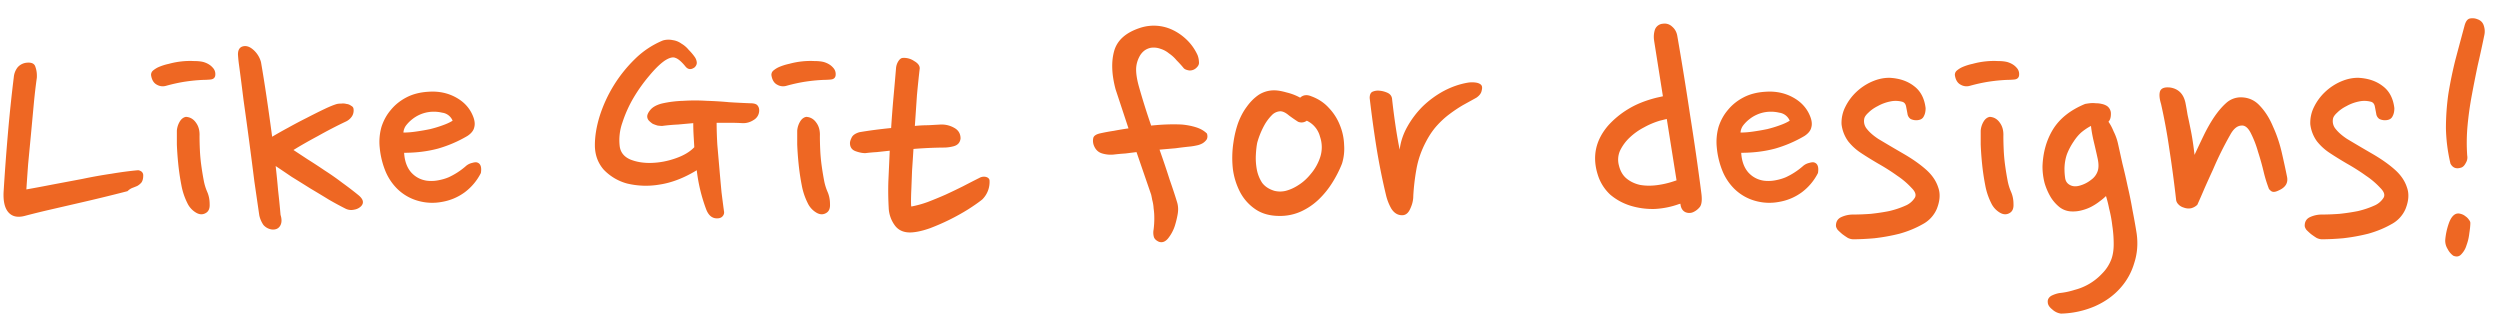<svg xmlns="http://www.w3.org/2000/svg" fill="none" viewBox="0 0 86 11" height="11" width="86">
    <path fill="#EE6723" d="M1.267 2.676c-.04.28-.076.592-.108.936l-.096 1.032-.096 1.008c-.024.328-.044.616-.06.864.272-.048.572-.104.9-.168l1.02-.192c.344-.072.68-.132 1.008-.18.336-.056.64-.096.912-.12.024 0 .052.008.084.024a.162.162 0 0 1 .096.156c0 .104-.02.184-.06.24a.524.524 0 0 1-.144.12 4.214 4.214 0 0 1-.18.072.498.498 0 0 0-.156.108 60.657 60.657 0 0 1-1.728.42l-.936.216a28.31 28.31 0 0 0-.876.216c-.248.064-.436.02-.564-.132-.128-.152-.18-.4-.156-.744.04-.648.088-1.296.144-1.944.056-.656.124-1.308.204-1.956a.635.635 0 0 1 .132-.336.47.47 0 0 1 .288-.156c.184-.024.292.024.324.144.04.112.056.236.048.372zm6.137-.072c-.016.08-.072.124-.168.132a2.982 2.982 0 0 1-.24.012 5.86 5.86 0 0 0-.624.06c-.208.032-.428.08-.66.144a.399.399 0 0 1-.312-.036c-.112-.056-.18-.168-.204-.336 0-.064.024-.116.072-.156a.866.866 0 0 1 .168-.108 1.85 1.85 0 0 1 .372-.12 2.745 2.745 0 0 1 .864-.096c.136 0 .248.012.336.036.128.04.228.1.3.18.08.08.112.176.096.288zM7.128 6.6c.056.128.084.268.084.42.008.144-.032.244-.12.3-.112.072-.232.068-.36-.012a.753.753 0 0 1-.288-.324 2.287 2.287 0 0 1-.204-.612 8.087 8.087 0 0 1-.108-.732c-.024-.24-.04-.464-.048-.672V4.5a.712.712 0 0 1 .096-.312c.056-.096.128-.152.216-.168.144.008.26.076.348.204.088.12.128.272.12.456 0 .144.004.304.012.48s.024.352.048.528c.024.176.052.348.084.516a1.8 1.8 0 0 0 .12.396zm4.467-3.024a.64.64 0 0 1 .144-.012.447.447 0 0 1 .18.012.305.305 0 0 1 .156.06c.048.024.076.056.084.096a.377.377 0 0 1-.048.264.51.51 0 0 1-.228.192c-.304.144-.62.308-.948.492-.328.176-.608.336-.84.48l.492.324c.192.12.388.248.588.384.2.128.4.268.6.42.2.144.388.288.564.432.16.136.188.26.084.372a.424.424 0 0 1-.24.12.434.434 0 0 1-.3-.036 11.067 11.067 0 0 1-.576-.312c-.208-.128-.42-.256-.636-.384a73.002 73.002 0 0 0-.636-.396c-.2-.136-.384-.26-.552-.372.032.28.06.56.084.84.032.28.06.56.084.84.048.152.044.276-.012.372-.056.096-.148.14-.276.132a.472.472 0 0 1-.3-.156.927.927 0 0 1-.144-.336L8.75 6.24a171.4 171.4 0 0 0-.372-2.796c-.056-.456-.108-.86-.156-1.212a4.565 4.565 0 0 1-.036-.36c0-.136.044-.224.132-.264.12-.048.244-.02.372.084a.863.863 0 0 1 .288.444c.064.368.128.768.192 1.2.064.432.128.888.192 1.368.16-.096.344-.2.552-.312.216-.12.428-.232.636-.336.216-.112.416-.212.6-.3s.332-.148.444-.18zm4.479 1.104a4.354 4.354 0 0 1-1.008.432c-.36.096-.748.144-1.164.144.016.28.096.504.24.672.144.16.324.256.54.288.128.016.256.012.384-.012.136-.024.26-.06.372-.108a2.456 2.456 0 0 0 .576-.372.487.487 0 0 1 .228-.12c.08-.024.14-.028.18-.012.112.04.152.16.12.36a1.892 1.892 0 0 1-.552.66c-.24.176-.508.288-.804.336a1.78 1.78 0 0 1-.792-.036 1.655 1.655 0 0 1-.732-.42 1.85 1.85 0 0 1-.42-.648 2.826 2.826 0 0 1-.18-.768 1.892 1.892 0 0 1 .06-.708c.072-.224.18-.42.324-.588.144-.176.324-.32.54-.432.216-.112.468-.176.756-.192.344-.024.656.04.936.192s.476.364.588.636c.064.152.08.284.048.396-.024.112-.104.212-.24.3zm-1.38-.816a1.194 1.194 0 0 0-.516.24 1.23 1.23 0 0 0-.204.204.464.464 0 0 0-.096.252c.136 0 .284-.012.444-.036.168-.024.328-.052.48-.084.16-.04.304-.084.432-.132.136-.048.248-.1.336-.156a.45.45 0 0 0-.36-.276 1.244 1.244 0 0 0-.516-.012zm8.086.468c-.04 0-.092-.004-.156-.012a1.41 1.41 0 0 1-.168-.06.863.863 0 0 1-.132-.108.225.225 0 0 1-.06-.144c0-.064.036-.14.108-.228.08-.096.208-.168.384-.216.24-.056.492-.088.756-.096a6.54 6.54 0 0 1 .792 0c.264.008.524.024.78.048.256.016.496.028.72.036.128 0 .212.024.252.072.04.048.06.104.06.168a.376.376 0 0 1-.192.336.64.64 0 0 1-.384.108 7.371 7.371 0 0 0-.432-.012h-.456c0 .224.008.476.024.756l.072.828c.024.28.048.548.072.804.032.256.06.472.084.648a.193.193 0 0 1-.048.18c-.04.048-.104.072-.192.072-.168 0-.292-.104-.372-.312a5.707 5.707 0 0 1-.324-1.344c-.432.264-.856.428-1.272.492a2.77 2.77 0 0 1-1.128-.036 1.736 1.736 0 0 1-.804-.48c-.2-.232-.3-.512-.3-.84 0-.312.056-.648.168-1.008a4.756 4.756 0 0 1 1.212-1.956 3 3 0 0 1 .96-.636.69.69 0 0 1 .336-.012.66.66 0 0 1 .3.12c.096.056.18.128.252.216.08.08.148.16.204.24a.39.39 0 0 1 .072.18c.008.064-.016.124-.072.18-.12.088-.224.08-.312-.024-.136-.168-.252-.268-.348-.3-.088-.04-.212-.008-.372.096-.16.112-.336.284-.528.516a5.53 5.53 0 0 0-.54.756 4.28 4.28 0 0 0-.384.852 1.805 1.805 0 0 0-.096.804c.024.216.144.372.36.468.216.088.46.128.732.12.28-.008.556-.06.828-.156.28-.096.496-.224.648-.384l-.024-.408a7.575 7.575 0 0 1-.012-.42l-.528.048a6.435 6.435 0 0 0-.54.048zm5.964-1.728c-.016.08-.072.124-.168.132a2.982 2.982 0 0 1-.24.012 5.86 5.86 0 0 0-.624.06c-.208.032-.428.08-.66.144a.399.399 0 0 1-.312-.036c-.112-.056-.18-.168-.204-.336 0-.064.024-.116.072-.156a.866.866 0 0 1 .168-.108 1.85 1.85 0 0 1 .372-.12 2.745 2.745 0 0 1 .864-.096c.136 0 .248.012.336.036.128.04.228.1.3.18.08.08.112.176.096.288zM28.468 6.6c.056.128.084.268.084.42.008.144-.032.244-.12.3-.112.072-.232.068-.36-.012a.753.753 0 0 1-.288-.324 2.287 2.287 0 0 1-.204-.612 8.087 8.087 0 0 1-.108-.732c-.024-.24-.04-.464-.048-.672V4.5a.712.712 0 0 1 .096-.312c.056-.096.128-.152.216-.168.144.008.26.076.348.204.088.12.128.272.12.456 0 .144.004.304.012.48s.024.352.048.528c.024.176.052.348.084.516a1.8 1.8 0 0 0 .12.396zm3.89-2.316a.87.87 0 0 1 .457.108c.152.08.228.204.228.372-.016.136-.092.224-.228.264a1.349 1.349 0 0 1-.312.048 14.244 14.244 0 0 0-1.08.048 89.84 89.84 0 0 1-.048.744l-.024.624c-.008.176-.012.32-.012.432 0 .112.004.172.012.18a3.55 3.55 0 0 0 .564-.156c.208-.08.412-.164.612-.252.208-.096.408-.192.6-.288.2-.104.388-.2.564-.288a.312.312 0 0 1 .216-.036c.072.016.116.052.132.108a.846.846 0 0 1-.252.672c-.12.096-.28.208-.48.336a7.538 7.538 0 0 1-1.308.648c-.224.08-.424.128-.6.144-.264.024-.464-.048-.6-.216a1.091 1.091 0 0 1-.228-.636 10.44 10.44 0 0 1-.012-.888l.048-1.068-.444.048c-.136.008-.268.02-.396.036-.104 0-.22-.024-.348-.072-.12-.048-.18-.14-.18-.276 0-.048.02-.112.06-.192.04-.08.128-.14.264-.18.328-.056.692-.104 1.092-.144.024-.376.052-.74.084-1.092.032-.352.06-.672.084-.96a.525.525 0 0 1 .084-.252c.048-.072.1-.108.156-.108a.612.612 0 0 1 .384.108c.128.072.192.156.192.252-.032.272-.064.58-.096.924l-.072 1.056c.16-.016.312-.024.456-.024l.432-.024zm5.958 1.032a1.013 1.013 0 0 1-.396-.036c-.144-.04-.244-.14-.3-.3a.447.447 0 0 1-.012-.228c.016-.08.1-.136.252-.168.144-.032.296-.06.456-.084.168-.032.336-.06.504-.084l-.444-1.344c-.136-.512-.152-.952-.048-1.32.104-.368.4-.632.888-.792a1.505 1.505 0 0 1 1.152.084c.176.088.336.204.48.348.144.144.26.312.348.504a.71.71 0 0 1 .048.24c.008.064-.016.124-.072.18a.326.326 0 0 1-.264.108c-.096-.016-.16-.044-.192-.084a3.584 3.584 0 0 0-.24-.264 1.238 1.238 0 0 0-.264-.24.844.844 0 0 0-.288-.156.674.674 0 0 0-.336-.036.579.579 0 0 0-.204.084.618.618 0 0 0-.192.228.952.952 0 0 0-.108.384c-.008.16.02.36.084.6a24.325 24.325 0 0 0 .432 1.38c.384-.04.736-.052 1.056-.036.176.016.34.048.492.096.152.048.276.12.372.216.024.08.02.148-.012.204a.465.465 0 0 1-.144.132.678.678 0 0 1-.204.072 2.027 2.027 0 0 1-.216.036c-.16.016-.328.036-.504.06l-.552.048c.128.36.244.704.348 1.032.112.32.2.588.264.804.032.12.036.248.012.384a3.178 3.178 0 0 1-.096.396 1.366 1.366 0 0 1-.24.444c-.096.112-.2.148-.312.108-.088-.04-.144-.092-.168-.156a.551.551 0 0 1-.012-.264c.016-.128.024-.256.024-.384a2.3 2.3 0 0 0-.024-.348 1.347 1.347 0 0 0-.048-.288 3.39 3.39 0 0 0-.036-.18l-.504-1.464-.384.048c-.128.008-.26.02-.396.036zm6.793-2.004c.24.088.44.22.6.396.168.176.296.376.384.6.088.216.136.44.144.672a1.72 1.72 0 0 1-.072.648c-.088.224-.2.444-.336.66a3.006 3.006 0 0 1-.468.576 2.21 2.21 0 0 1-.6.408 1.745 1.745 0 0 1-.744.156c-.328 0-.604-.076-.828-.228a1.623 1.623 0 0 1-.528-.588 2.378 2.378 0 0 1-.252-.816 3.484 3.484 0 0 1 .024-.912c.032-.224.084-.44.156-.648.08-.216.18-.404.3-.564.12-.168.256-.304.408-.408a.97.97 0 0 1 .54-.156c.112 0 .252.024.42.072.168.04.324.1.468.18.104-.096.232-.112.384-.048zm-.456.876a5.885 5.885 0 0 1-.312-.216c-.112-.096-.212-.144-.3-.144a.43.43 0 0 0-.288.132 1.609 1.609 0 0 0-.24.312 2.786 2.786 0 0 0-.264.636c-.024.12-.04.264-.048.432a2.14 2.14 0 0 0 .036.504c.032.16.092.308.18.444.096.128.236.22.42.276a.824.824 0 0 0 .396 0c.152-.04.3-.108.444-.204.152-.096.292-.224.42-.384.136-.16.24-.344.312-.552a1.11 1.11 0 0 0 0-.72.835.835 0 0 0-.456-.552.3.3 0 0 1-.3.036zm6.136-.828-.456.252a4.752 4.752 0 0 0-.468.312c-.152.112-.3.248-.444.408-.136.152-.26.336-.372.552-.16.304-.268.616-.324.936-.056.312-.092.62-.108.924 0 .144-.036.292-.108.444-.064.144-.156.216-.276.216-.152 0-.276-.076-.372-.228a1.737 1.737 0 0 1-.18-.456 22.278 22.278 0 0 1-.336-1.68 41.63 41.63 0 0 1-.228-1.668c0-.112.032-.184.096-.216a.476.476 0 0 1 .24-.036.828.828 0 0 1 .276.072c.088.04.14.104.156.192.032.296.072.608.12.936.048.32.096.596.144.828.032-.272.12-.536.264-.792.144-.256.32-.488.528-.696.216-.208.456-.384.72-.528.272-.144.548-.24.828-.288a.934.934 0 0 1 .3 0c.08.016.136.044.168.084.032.04.036.104.012.192-.016.088-.076.168-.18.24zm6.116-1.944a.814.814 0 0 1 .024-.396.314.314 0 0 1 .276-.204.37.37 0 0 1 .312.096c.096.08.156.184.18.312.16.92.308 1.836.444 2.748.144.904.272 1.792.384 2.664.032.232.016.392-.048.48a.616.616 0 0 1-.228.18.332.332 0 0 1-.276 0c-.08-.04-.132-.112-.156-.216l-.012-.072-.048.012c-.264.096-.54.152-.828.168a2.589 2.589 0 0 1-.828-.108c-.264-.08-.5-.208-.708-.384A1.561 1.561 0 0 1 54.96 6c-.192-.616-.072-1.176.36-1.68a3.03 3.03 0 0 1 .684-.564c.272-.168.6-.3.984-.396l.216-.048-.3-1.896zM55.693 5.7c.048.192.136.34.264.444.128.104.28.176.456.216.176.032.364.036.564.012.2-.024.396-.068.588-.132l.108-.036-.336-2.112-.24.06a2.71 2.71 0 0 0-.54.228 2.181 2.181 0 0 0-.492.348 1.53 1.53 0 0 0-.336.456.764.764 0 0 0-.036.516zm6.377-1.02a4.354 4.354 0 0 1-1.008.432c-.36.096-.748.144-1.164.144.016.28.096.504.24.672.144.16.324.256.54.288.128.016.256.012.384-.012.136-.024.26-.06.372-.108a2.456 2.456 0 0 0 .576-.372.487.487 0 0 1 .228-.12c.08-.024.14-.028.18-.012.112.04.152.16.12.36a1.892 1.892 0 0 1-.552.66c-.24.176-.508.288-.804.336a1.78 1.78 0 0 1-.792-.036 1.655 1.655 0 0 1-.732-.42 1.85 1.85 0 0 1-.42-.648 2.826 2.826 0 0 1-.18-.768 1.892 1.892 0 0 1 .06-.708c.072-.224.18-.42.324-.588.144-.176.324-.32.54-.432.216-.112.468-.176.756-.192.344-.024.656.04.936.192s.476.364.588.636c.064.152.08.284.048.396-.024.112-.104.212-.24.3zm-1.38-.816a1.194 1.194 0 0 0-.516.24 1.23 1.23 0 0 0-.204.204.464.464 0 0 0-.096.252c.136 0 .284-.012.444-.036.168-.024.328-.052.48-.084.16-.04.304-.084.432-.132.136-.048.248-.1.336-.156a.45.45 0 0 0-.36-.276 1.244 1.244 0 0 0-.516-.012zm4.927.048a14.647 14.647 0 0 0-.048-.252c-.016-.08-.056-.132-.12-.156a.873.873 0 0 0-.432-.012 1.468 1.468 0 0 0-.42.156c-.128.064-.236.14-.324.228-.088.08-.136.152-.144.216a.414.414 0 0 0 .096.348c.088.112.216.224.384.336.28.168.572.34.876.516.304.176.56.356.768.54.208.184.348.388.42.612.08.216.064.464-.048.744a1.076 1.076 0 0 1-.492.528c-.24.136-.504.244-.792.324a6.535 6.535 0 0 1-.864.156 9.04 9.04 0 0 1-.732.036.465.465 0 0 1-.18-.048 2.746 2.746 0 0 1-.192-.132 2.769 2.769 0 0 1-.156-.144c-.04-.056-.06-.104-.06-.144 0-.144.064-.244.192-.3a.978.978 0 0 1 .396-.084c.192 0 .396-.008.612-.024.224-.024.436-.056.636-.096.2-.048.38-.108.54-.18a.699.699 0 0 0 .336-.276c.056-.096.02-.208-.108-.336a2.723 2.723 0 0 0-.492-.42c-.2-.144-.42-.284-.66-.42-.232-.136-.432-.26-.6-.372a1.86 1.86 0 0 1-.432-.396 1.245 1.245 0 0 1-.228-.588 1.218 1.218 0 0 1 .132-.6c.096-.192.22-.36.372-.504.16-.152.34-.272.54-.36.2-.088.4-.132.6-.132.344.016.628.112.852.288.224.168.356.42.396.756 0 .112-.02.204-.06.276-.032.072-.092.116-.18.132a.434.434 0 0 1-.276-.036.254.254 0 0 1-.108-.18zm3.838-1.308c-.016.08-.072.124-.168.132a2.982 2.982 0 0 1-.24.012 5.86 5.86 0 0 0-.624.06c-.208.032-.428.08-.66.144a.399.399 0 0 1-.312-.036c-.112-.056-.18-.168-.204-.336 0-.064.024-.116.072-.156a.866.866 0 0 1 .168-.108 1.85 1.85 0 0 1 .372-.12 2.745 2.745 0 0 1 .864-.096c.136 0 .248.012.336.036.128.04.228.1.3.18.08.08.112.176.096.288zM69.18 6.6c.056.128.084.268.084.42.008.144-.032.244-.12.3-.112.072-.232.068-.36-.012a.753.753 0 0 1-.288-.324 2.287 2.287 0 0 1-.204-.612 8.087 8.087 0 0 1-.108-.732c-.024-.24-.04-.464-.048-.672V4.5a.712.712 0 0 1 .096-.312c.056-.096.128-.152.216-.168.144.008.26.076.348.204.088.12.128.272.12.456 0 .144.004.304.012.48s.024.352.048.528c.024.176.052.348.084.516a1.8 1.8 0 0 0 .12.396zm3.35-2.412c.065.088.124.2.18.336.064.128.112.26.144.396.049.216.1.452.157.708.063.248.123.508.18.78.064.272.12.548.168.828.055.28.103.548.143.804.048.352.02.688-.084 1.008-.096.328-.26.62-.492.876-.231.256-.52.46-.864.612a3.144 3.144 0 0 1-1.164.252.546.546 0 0 1-.3-.144c-.103-.08-.155-.164-.155-.252-.008-.088.032-.16.12-.216.096-.048.192-.08.288-.096.168-.016.34-.052.516-.108a1.958 1.958 0 0 0 .948-.564c.136-.136.24-.296.312-.48.055-.144.084-.32.084-.528 0-.216-.016-.428-.048-.636a4.267 4.267 0 0 0-.109-.588 4.152 4.152 0 0 0-.108-.432 1.829 1.829 0 0 1-.215.18c-.08.064-.172.124-.276.18-.104.056-.22.1-.348.132-.12.032-.244.044-.372.036a.711.711 0 0 1-.384-.144 1.364 1.364 0 0 1-.3-.336 2.127 2.127 0 0 1-.216-.492 2.273 2.273 0 0 1-.073-.576c.017-.48.136-.904.36-1.272.233-.376.6-.668 1.105-.876.04-.008.091-.016.156-.024a.975.975 0 0 1 .215 0c.073 0 .14.008.205.024a.53.53 0 0 1 .18.072.32.32 0 0 1 .132.276c0 .12-.029.208-.085.264zm-1.511 1.644c0 .088.007.188.023.3.017.104.069.18.157.228.096.056.212.064.348.024a1.1 1.1 0 0 0 .395-.204.598.598 0 0 0 .216-.288c.04-.112.04-.26 0-.444s-.084-.376-.132-.576c-.047-.2-.08-.38-.096-.54-.096.048-.2.116-.311.204-.105.088-.2.2-.288.336a2.205 2.205 0 0 0-.228.432c-.056.16-.085.336-.085.528zM75.18 3.54c.024.12.048.256.072.408.032.144.064.296.096.456.032.152.06.308.084.468.024.16.044.312.06.456.096-.208.2-.428.312-.66.112-.232.232-.444.36-.636.136-.2.276-.364.42-.492a.75.75 0 0 1 .492-.192c.264 0 .484.096.66.288.184.192.336.432.456.72.128.28.228.576.3.888.072.312.132.588.18.828.048.216-.048.376-.288.48-.112.056-.196.064-.252.024-.056-.04-.088-.08-.096-.12a4.526 4.526 0 0 1-.156-.504 9.18 9.18 0 0 0-.204-.732 3.534 3.534 0 0 0-.252-.648c-.096-.184-.204-.268-.324-.252-.144.008-.272.116-.384.324a11.583 11.583 0 0 0-.588 1.188c-.096.208-.192.42-.288.636-.088.208-.172.4-.252.576a.475.475 0 0 1-.216.12.462.462 0 0 1-.252-.024.395.395 0 0 1-.192-.12.26.26 0 0 1-.072-.168 43.148 43.148 0 0 0-.228-1.704 19.854 19.854 0 0 0-.288-1.572c-.056-.184-.068-.328-.036-.432.04-.112.16-.156.36-.132.28.048.452.224.516.528zm6.562.372a14.647 14.647 0 0 0-.048-.252c-.016-.08-.056-.132-.12-.156a.873.873 0 0 0-.432-.012 1.468 1.468 0 0 0-.42.156c-.128.064-.236.14-.324.228-.088.08-.136.152-.144.216a.414.414 0 0 0 .096.348c.088.112.216.224.384.336.28.168.572.34.876.516.304.176.56.356.768.54.208.184.348.388.42.612.08.216.064.464-.048.744a1.076 1.076 0 0 1-.492.528c-.24.136-.504.244-.792.324a6.535 6.535 0 0 1-.864.156 9.04 9.04 0 0 1-.732.036.465.465 0 0 1-.18-.048 2.746 2.746 0 0 1-.192-.132 2.769 2.769 0 0 1-.156-.144c-.04-.056-.06-.104-.06-.144 0-.144.064-.244.192-.3a.978.978 0 0 1 .396-.084c.192 0 .396-.008.612-.024.224-.024.436-.056.636-.096.2-.048.38-.108.54-.18a.699.699 0 0 0 .336-.276c.056-.096.02-.208-.108-.336a2.723 2.723 0 0 0-.492-.42c-.2-.144-.42-.284-.66-.42-.232-.136-.432-.26-.6-.372a1.86 1.86 0 0 1-.432-.396 1.245 1.245 0 0 1-.228-.588 1.218 1.218 0 0 1 .132-.6c.096-.192.22-.36.372-.504.16-.152.34-.272.54-.36.2-.088.4-.132.6-.132.344.016.628.112.852.288.224.168.356.42.396.756 0 .112-.02.204-.06.276-.032.072-.092.116-.18.132a.434.434 0 0 1-.276-.036.254.254 0 0 1-.108-.18zm3.718-2.7c-.072.352-.148.7-.228 1.044-.072.344-.14.688-.204 1.032-.064.344-.112.688-.144 1.032a6.351 6.351 0 0 0-.012 1.032.353.353 0 0 1-.048.252c-.04.08-.088.132-.144.156-.176.064-.304.02-.384-.132a5.786 5.786 0 0 1-.156-1.212c0-.4.028-.796.084-1.188.064-.392.144-.78.24-1.164.104-.392.208-.78.312-1.164.04-.16.104-.248.192-.264a.45.45 0 0 1 .252.024c.12.04.196.12.228.24a.6.6 0 0 1 .012.312zm-.48 6.456c0 .088-.012.208-.036.36-.016.144-.048.28-.096.408a.747.747 0 0 1-.18.312c-.072.08-.164.096-.276.048a.635.635 0 0 1-.192-.228.541.541 0 0 1-.084-.312c.016-.192.056-.38.12-.564.064-.184.148-.296.252-.336a.26.26 0 0 1 .156 0c.064.016.12.044.168.084a.429.429 0 0 1 .12.12c.032.04.048.076.048.108z"></path>
</svg>
